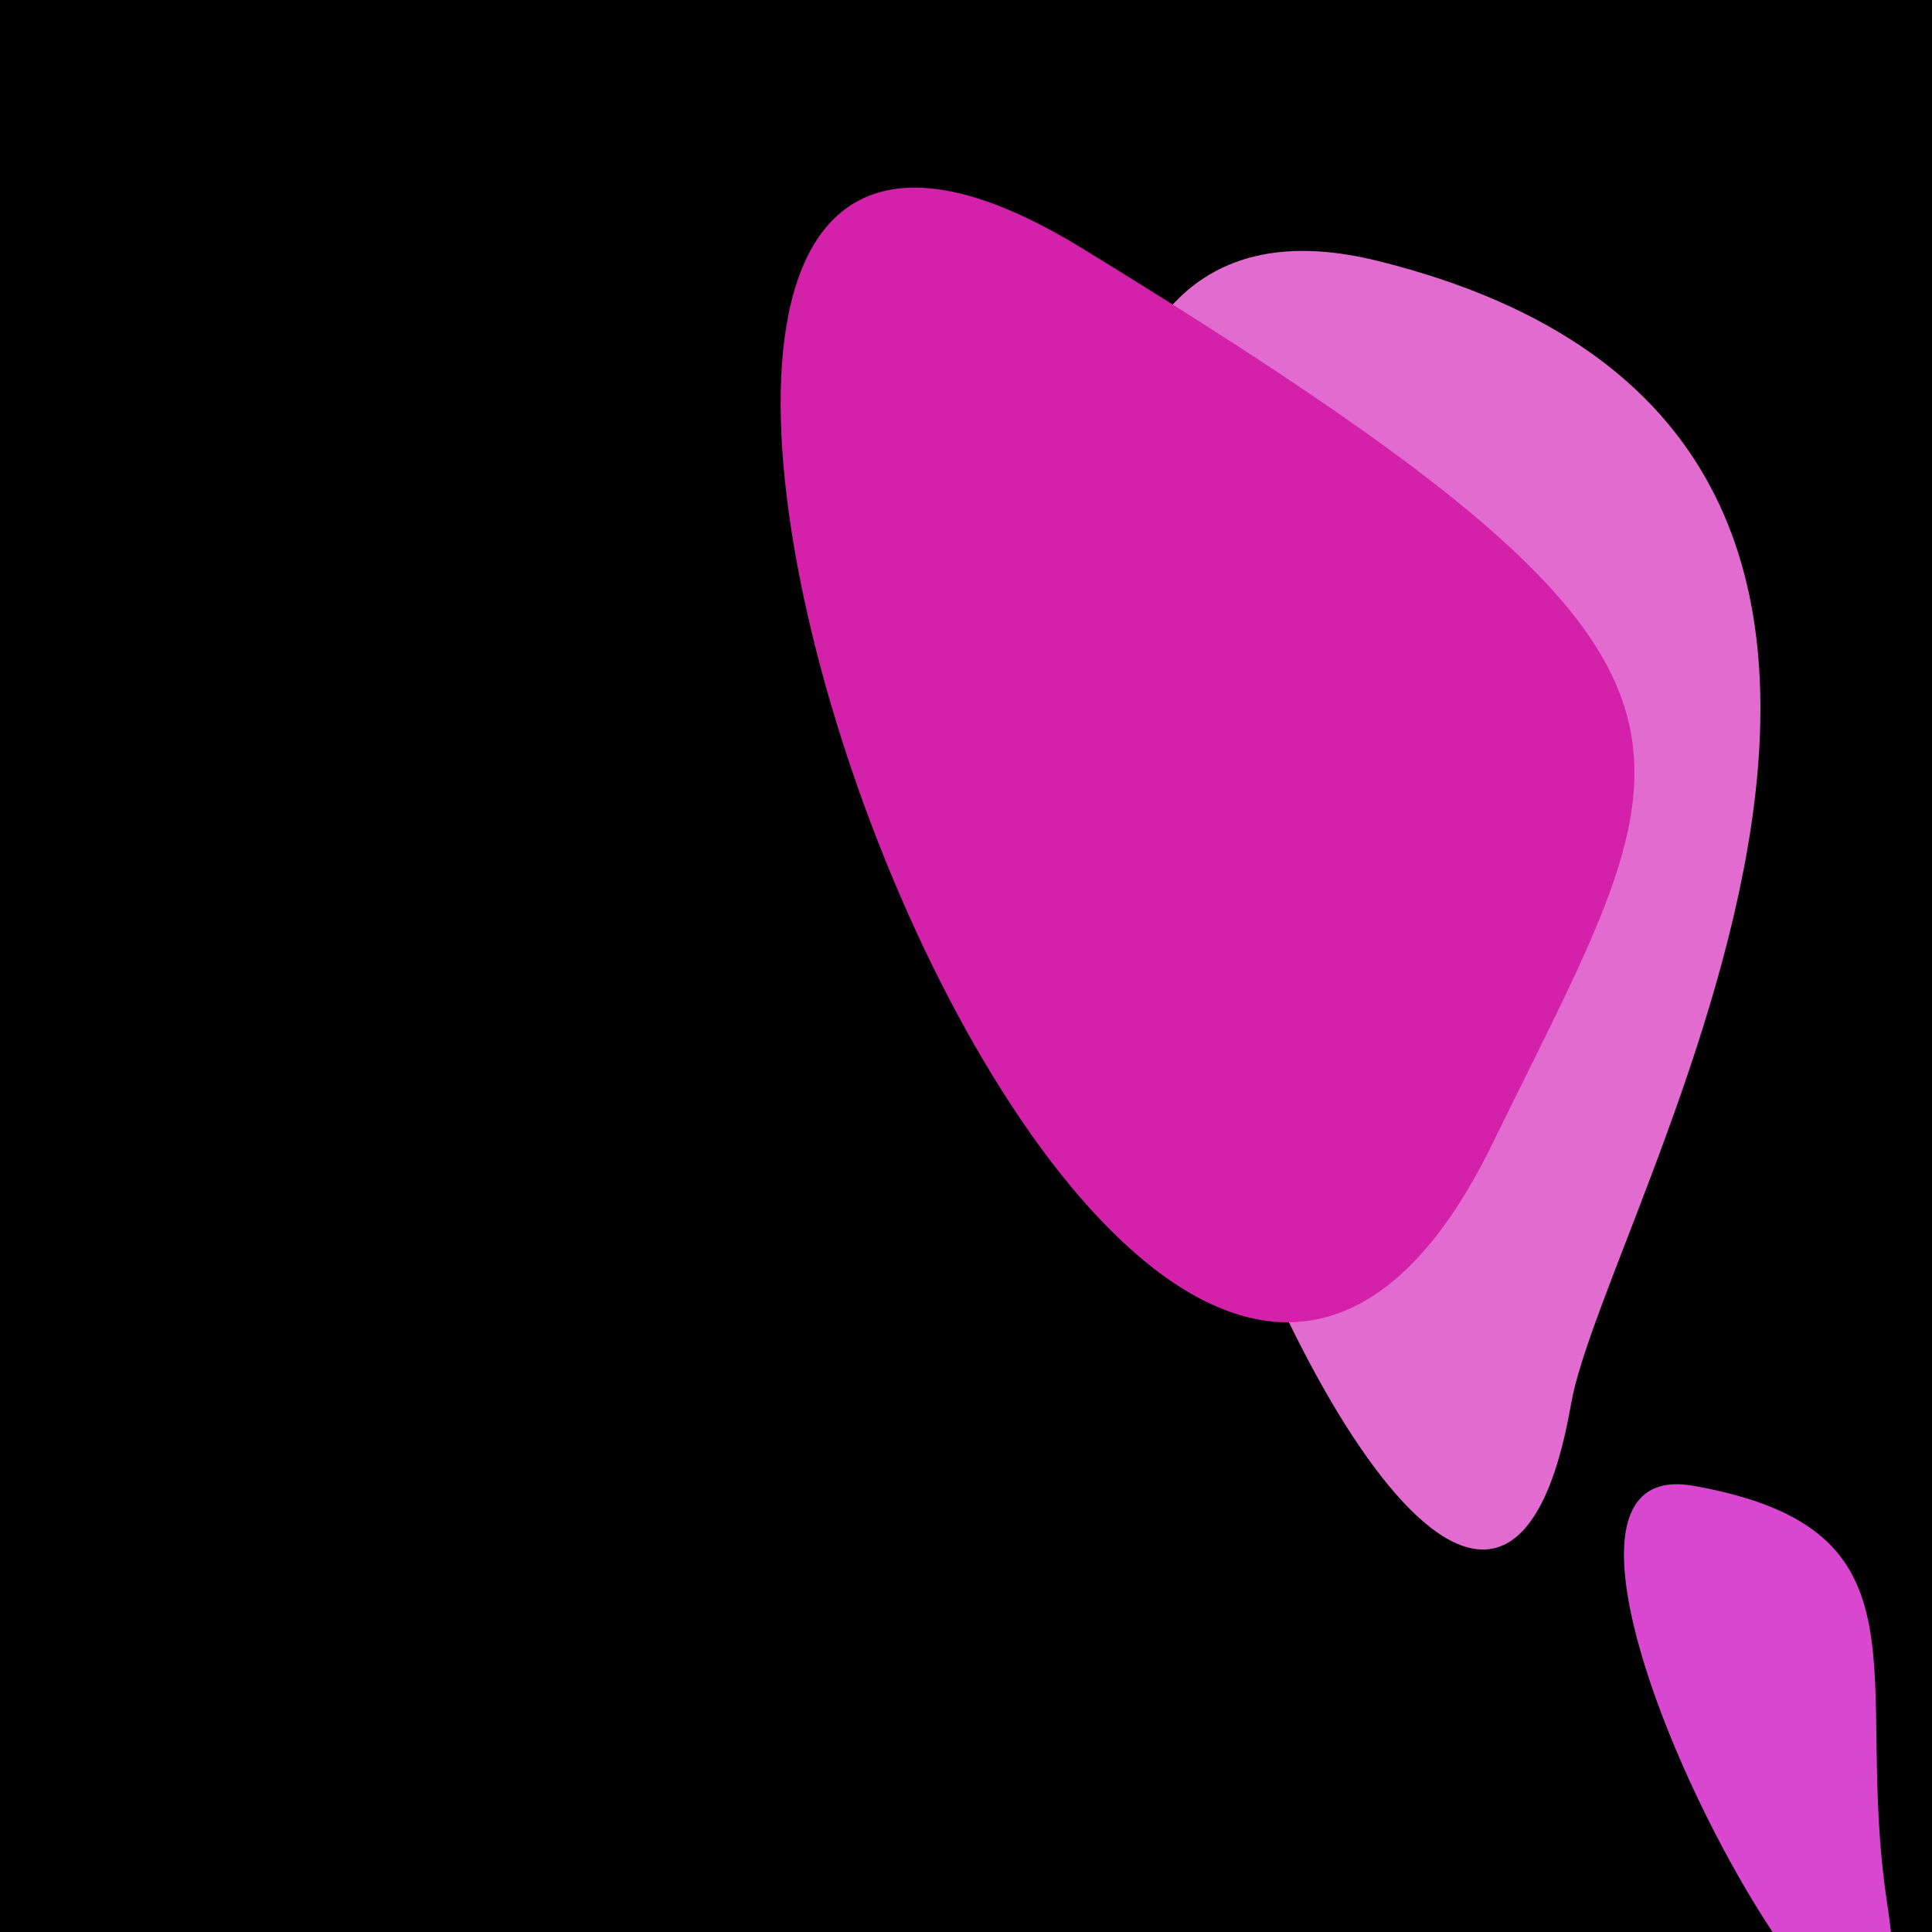 <?xml version="1.0" standalone="no"?>
<svg xmlns:xlink="http://www.w3.org/1999/xlink" xmlns="http://www.w3.org/2000/svg" width="128" height="128"><g><rect width="128" height="128" fill="#b6"></rect><path d="M 104.09 93.007 C 106.346 80.071 137.95 28.85 91.274 17.284 C 46.599 6.214 96.106 138.801 104.09 93.007" fill="rgb(225,107,207)"></path><path d="M 125.027 126.081 C 122.715 110.923 128.422 101.326 112.201 98.439 C 95.59 95.483 129.576 155.918 125.027 126.081" fill="rgb(217,71,209)"></path><path d="M 71.691 16.45 C 24.079 -12.726 73.242 128.264 98.874 75.781 C 112.166 48.564 117.657 44.618 71.691 16.45" fill="rgb(212,33,170)"></path></g></svg>
